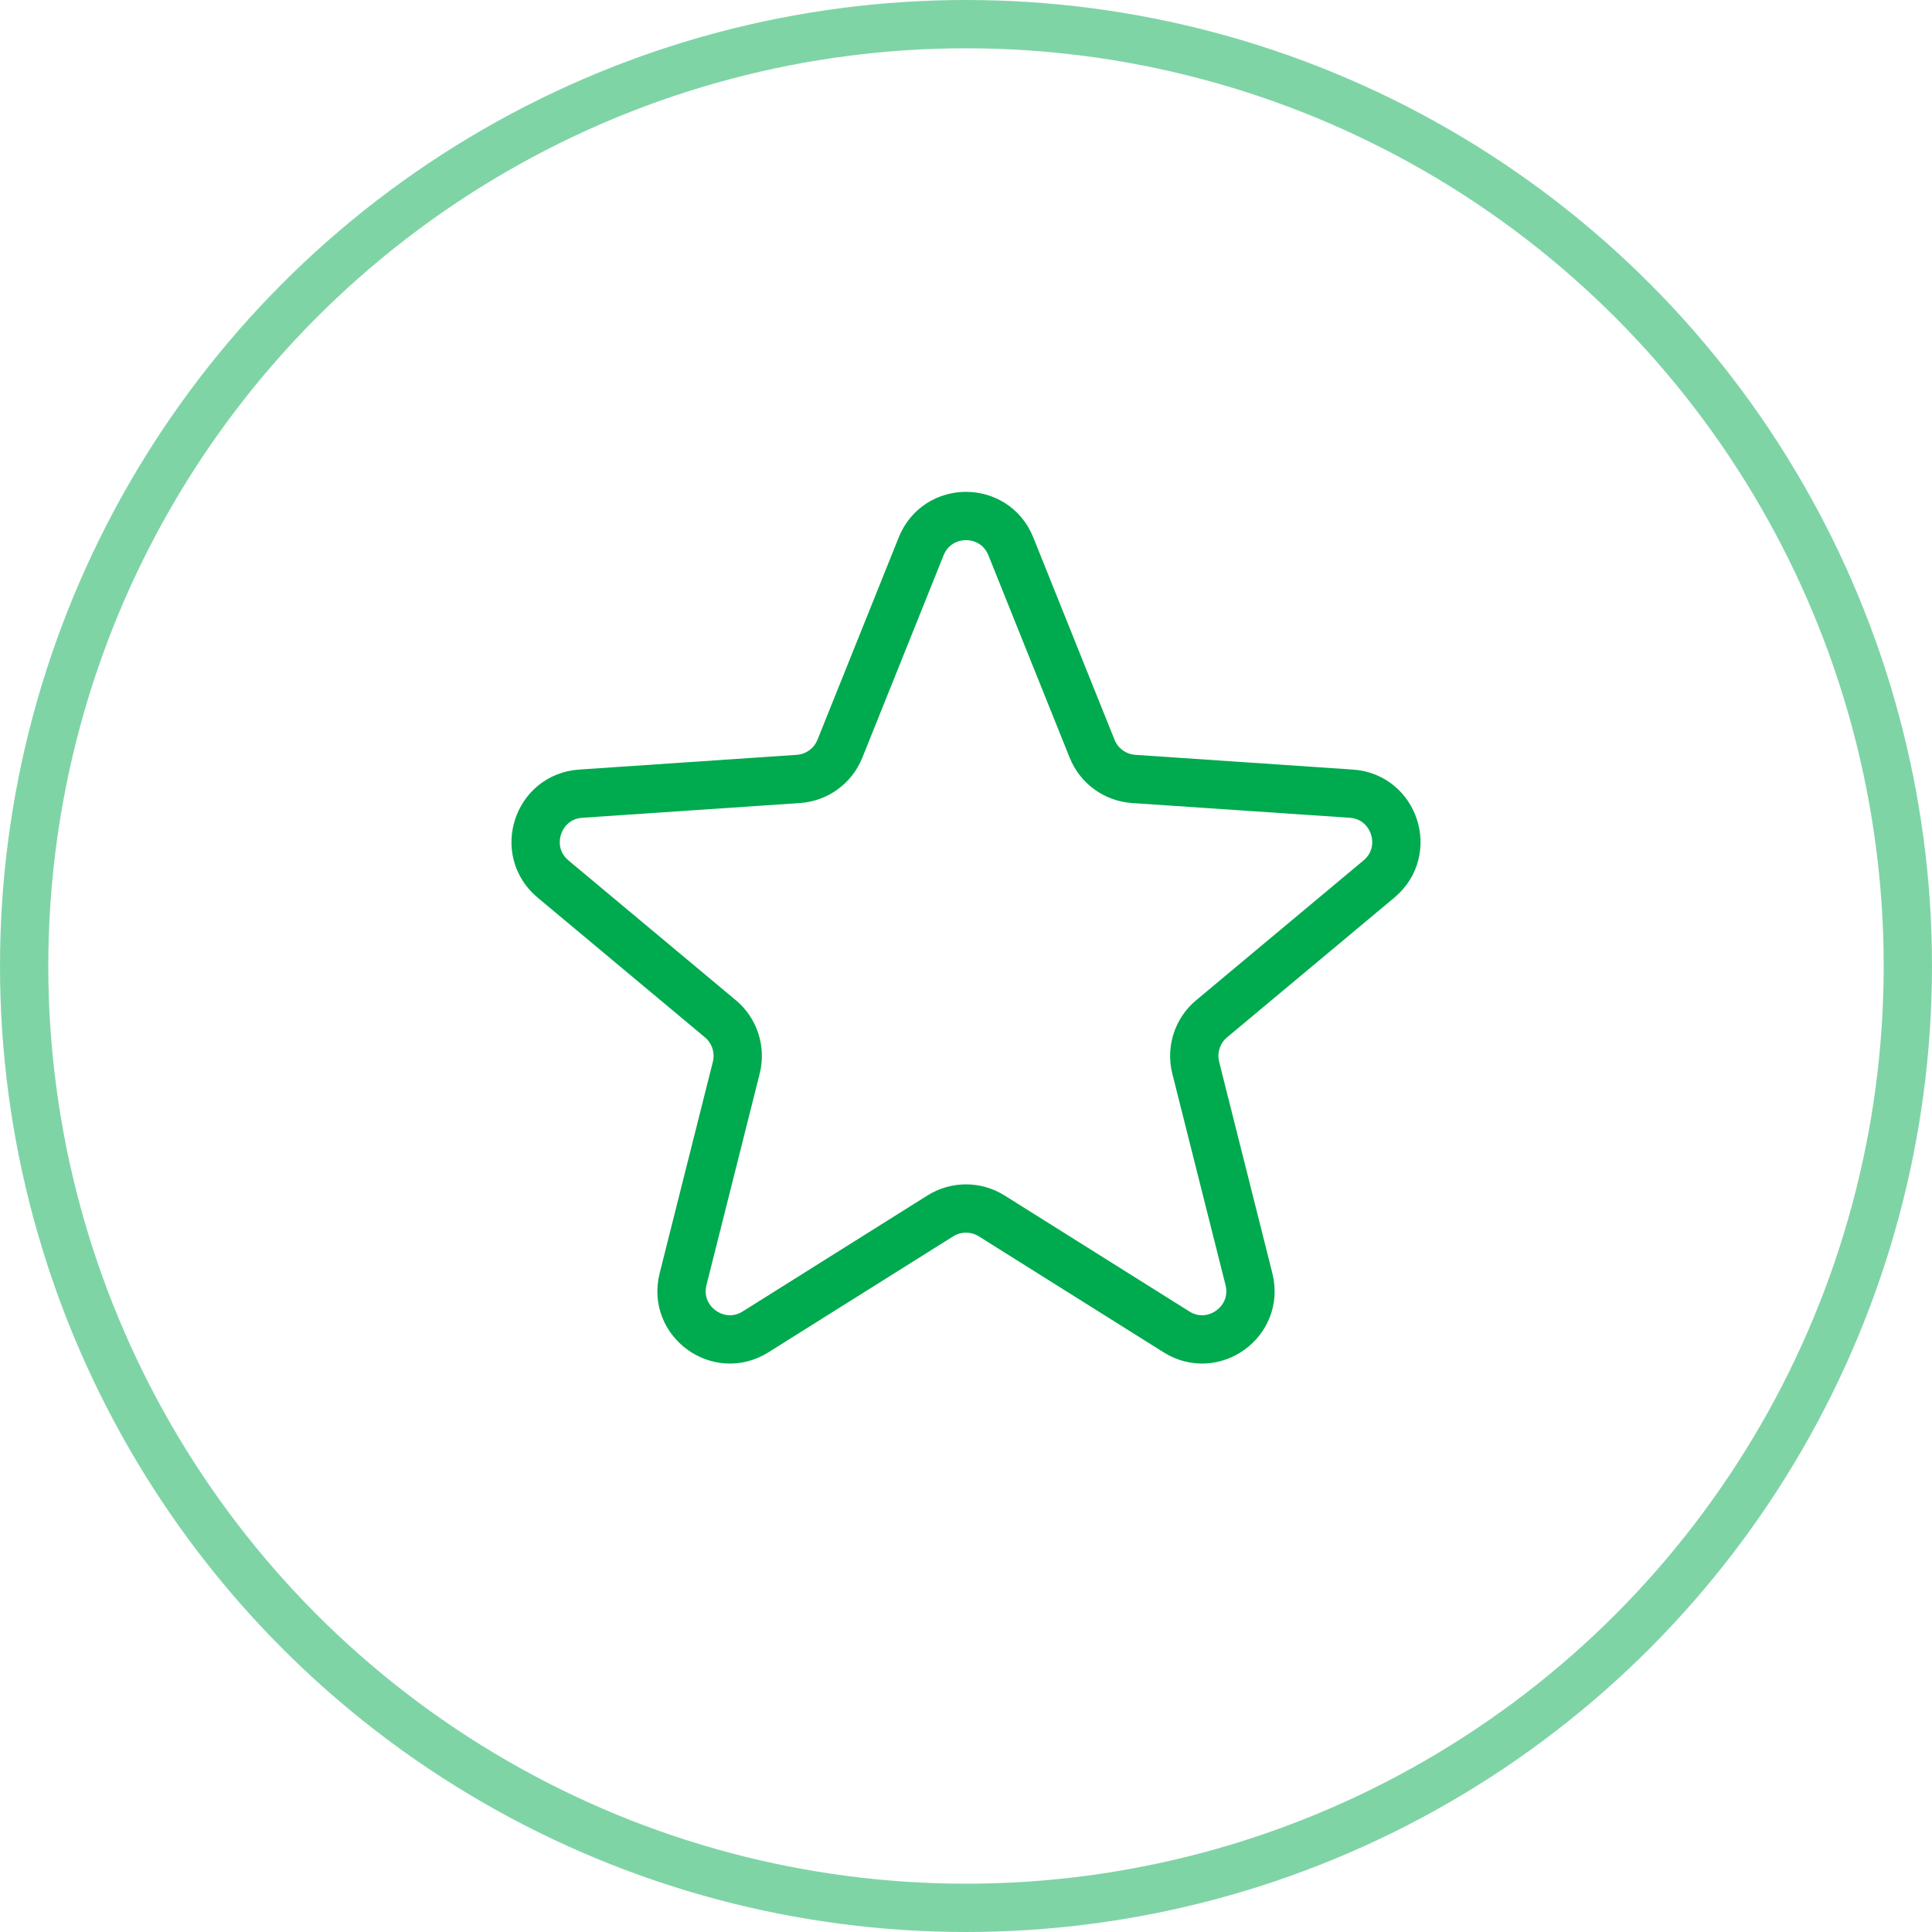 <?xml version="1.0" encoding="UTF-8"?> <svg xmlns="http://www.w3.org/2000/svg" width="40" height="40" viewBox="0 0 40 40" fill="none"> <circle cx="20" cy="20" r="19.5" stroke="#00AA4F" stroke-opacity="0.5"></circle> <path d="M19.072 11.311C19.408 10.474 20.592 10.474 20.928 11.311L22.611 15.502C22.754 15.858 23.088 16.101 23.471 16.127L27.977 16.432C28.876 16.493 29.242 17.619 28.551 18.198L25.085 21.093C24.79 21.339 24.663 21.732 24.756 22.105L25.858 26.484C26.078 27.358 25.12 28.054 24.357 27.575L20.532 25.174C20.207 24.97 19.793 24.97 19.468 25.174L15.643 27.575C14.88 28.054 13.922 27.358 14.142 26.484L15.244 22.105C15.337 21.732 15.21 21.339 14.915 21.093L11.449 18.198C10.758 17.619 11.124 16.493 12.023 16.432L16.529 16.127C16.912 16.101 17.246 15.858 17.389 15.502L19.072 11.311Z" stroke="#00AA4F"></path> </svg> 